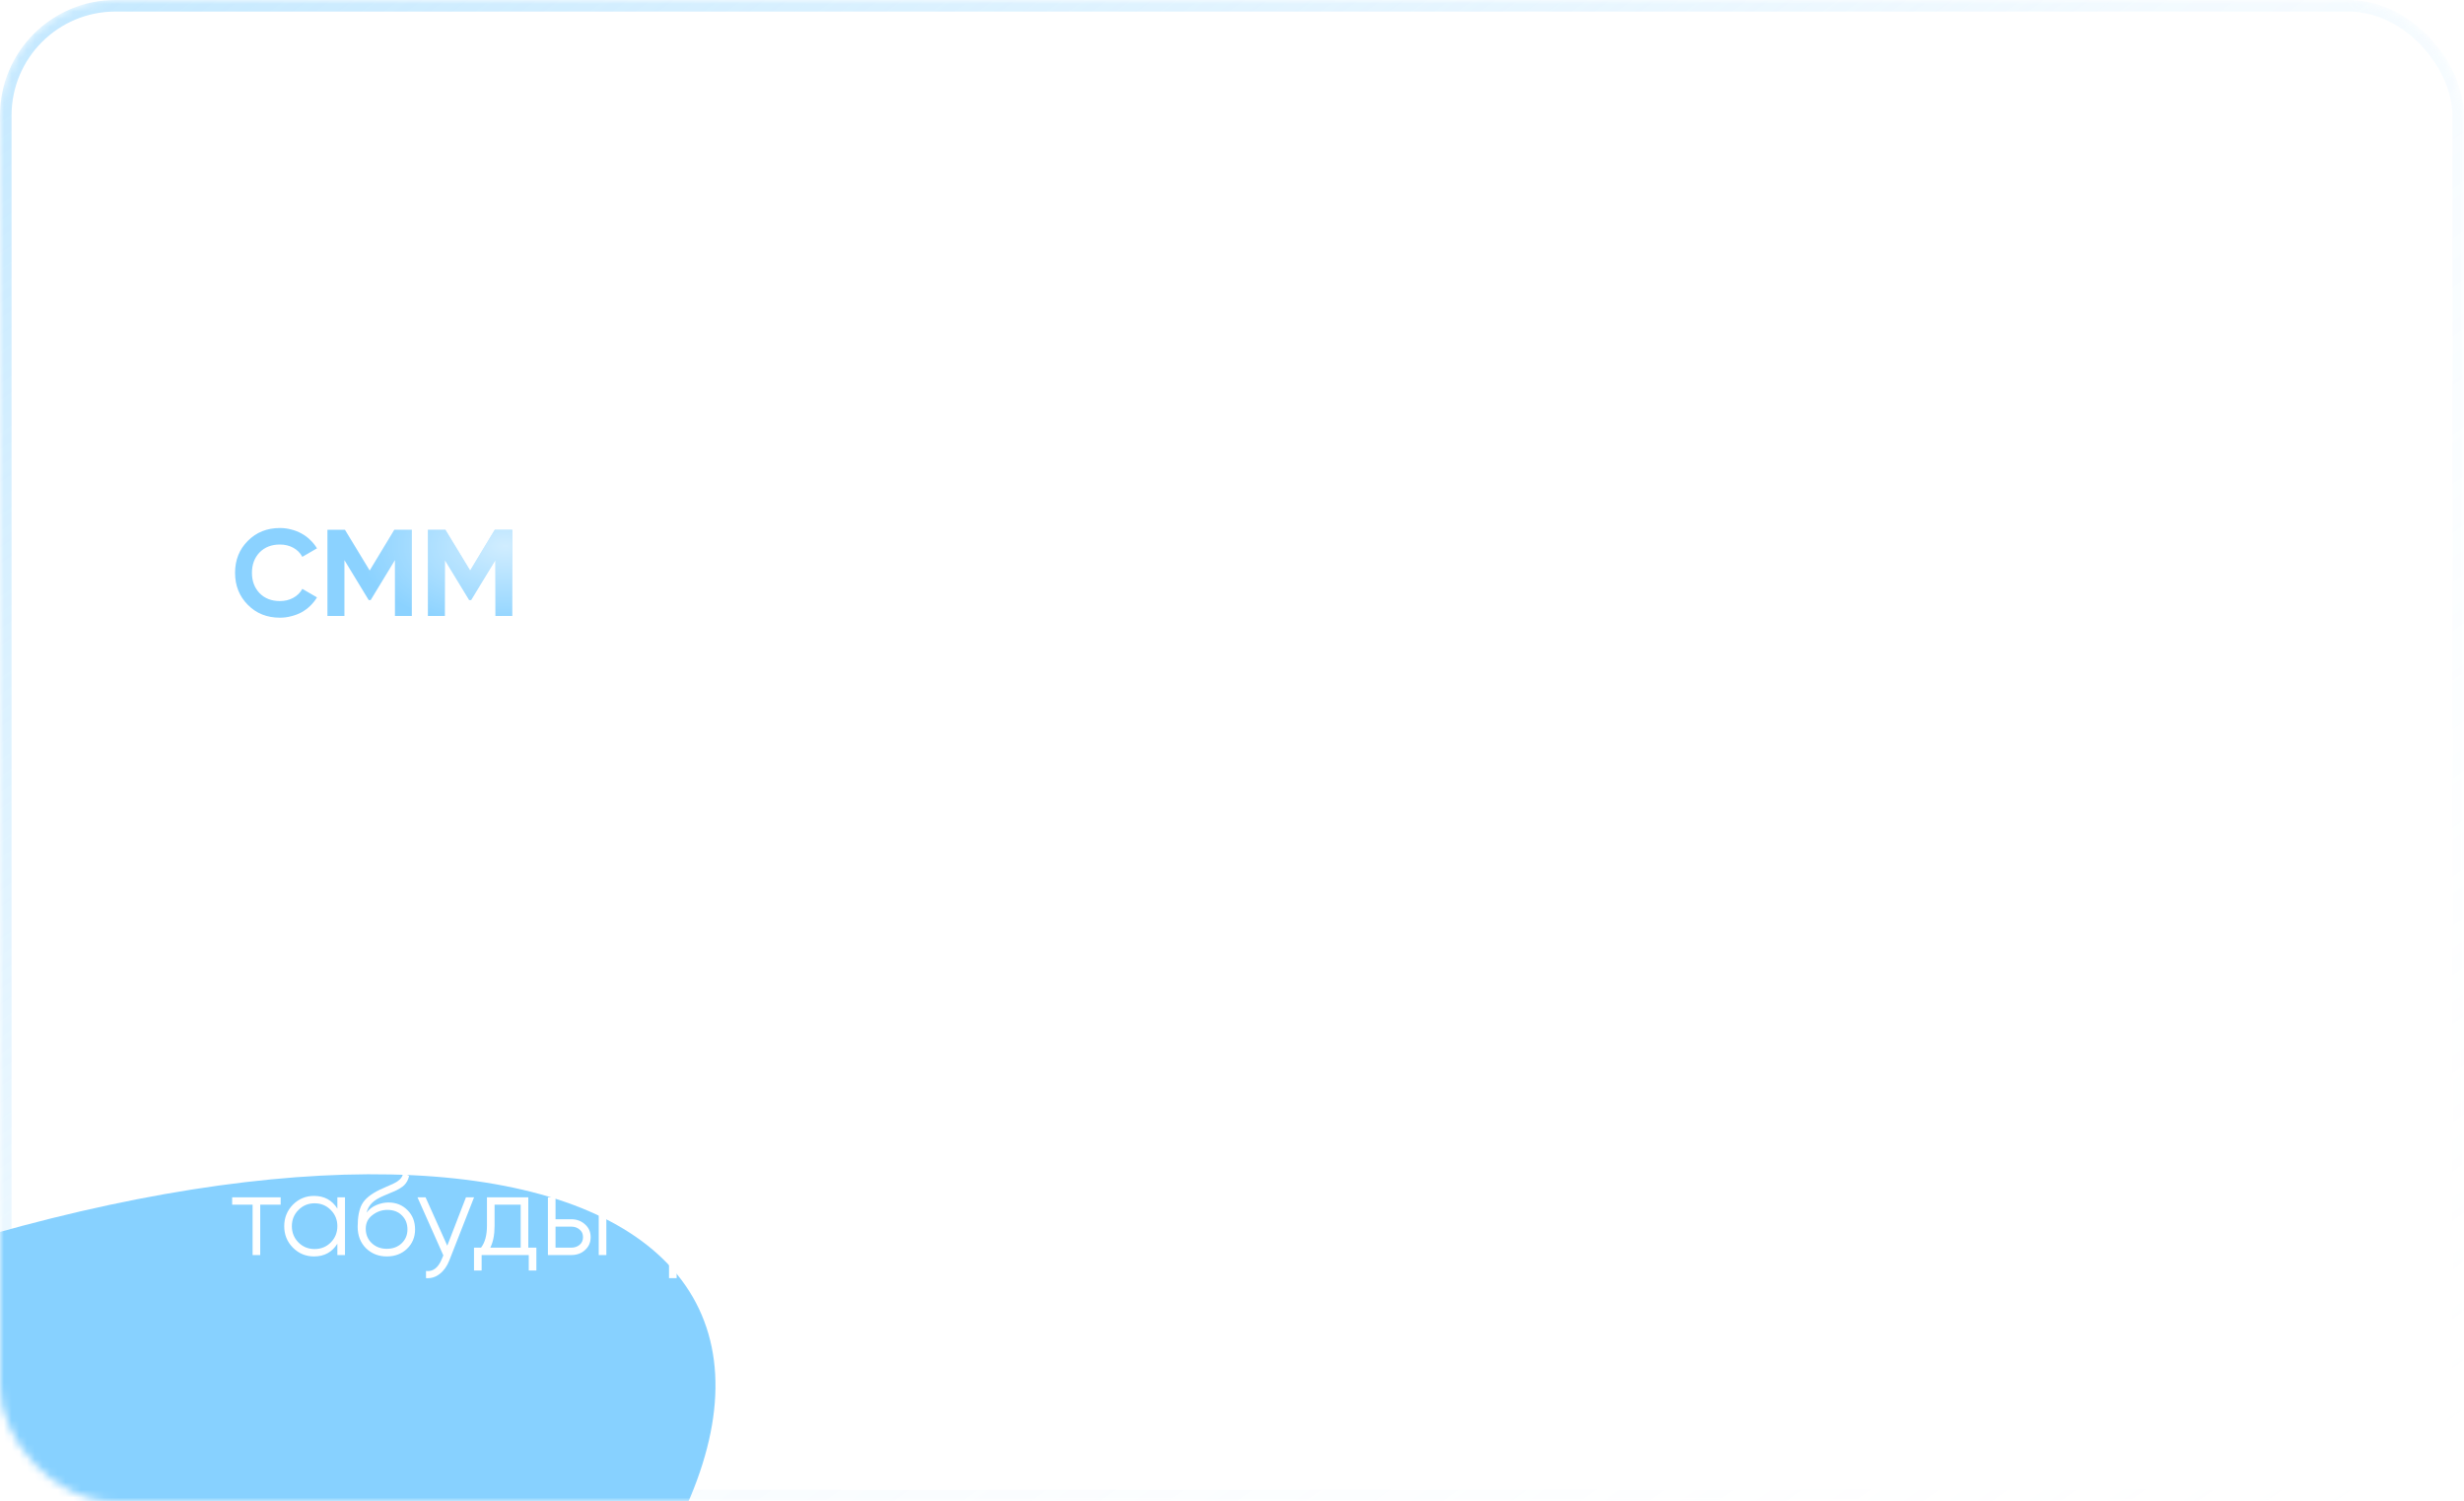 <?xml version="1.0" encoding="UTF-8"?> <svg xmlns="http://www.w3.org/2000/svg" width="320" height="195" viewBox="0 0 320 195" fill="none"> <mask id="mask0_981_59" style="mask-type:alpha" maskUnits="userSpaceOnUse" x="0" y="0" width="320" height="195"> <rect width="320" height="195" rx="15" fill="#D9D9D9"></rect> <rect x="0.75" y="0.75" width="318.5" height="193.5" rx="14.25" stroke="url(#paint0_linear_981_59)" stroke-opacity="0.5" stroke-width="1.5"></rect> </mask> <g mask="url(#mask0_981_59)"> <rect x="0.75" y="0.75" width="318.5" height="193.5" rx="14.25" stroke="url(#paint1_linear_981_59)" stroke-opacity="0.5" stroke-width="1.5"></rect> <g filter="url(#filter0_f_981_59)"> <ellipse cx="-23.969" cy="224.417" rx="127" ry="52" transform="rotate(-25.381 -23.969 224.417)" fill="#87D1FF"></ellipse> </g> </g> <path d="M36.352 80.224C34.667 80.224 33.275 79.664 32.176 78.544C31.077 77.435 30.528 76.053 30.528 74.4C30.528 72.736 31.077 71.355 32.176 70.256C33.275 69.136 34.667 68.576 36.352 68.576C36.864 68.576 37.355 68.64 37.824 68.768C38.304 68.885 38.752 69.061 39.168 69.296C39.584 69.52 39.957 69.797 40.288 70.128C40.629 70.448 40.923 70.811 41.168 71.216L39.264 72.32C38.987 71.808 38.592 71.413 38.08 71.136C37.568 70.859 36.992 70.72 36.352 70.72C35.264 70.72 34.384 71.061 33.712 71.744C33.051 72.437 32.72 73.323 32.72 74.4C32.72 75.467 33.051 76.347 33.712 77.04C34.384 77.723 35.264 78.064 36.352 78.064C36.992 78.064 37.568 77.925 38.08 77.648C38.603 77.36 38.997 76.971 39.264 76.48L41.168 77.584C40.923 77.989 40.629 78.357 40.288 78.688C39.957 79.008 39.584 79.285 39.168 79.52C38.752 79.744 38.304 79.915 37.824 80.032C37.355 80.16 36.864 80.224 36.352 80.224ZM53.484 68.8V80H51.292V72.736L48.14 77.936H47.884L44.732 72.752V80H42.524V68.8H44.796L48.012 74.096L51.212 68.8H53.484ZM66.531 68.8V80H64.339V72.736L61.187 77.936H60.931L57.779 72.752V80H55.571V68.8H57.843L61.059 74.096L64.259 68.8H66.531Z" fill="white"></path> <path d="M36.352 80.224C34.667 80.224 33.275 79.664 32.176 78.544C31.077 77.435 30.528 76.053 30.528 74.4C30.528 72.736 31.077 71.355 32.176 70.256C33.275 69.136 34.667 68.576 36.352 68.576C36.864 68.576 37.355 68.64 37.824 68.768C38.304 68.885 38.752 69.061 39.168 69.296C39.584 69.52 39.957 69.797 40.288 70.128C40.629 70.448 40.923 70.811 41.168 71.216L39.264 72.32C38.987 71.808 38.592 71.413 38.08 71.136C37.568 70.859 36.992 70.72 36.352 70.72C35.264 70.72 34.384 71.061 33.712 71.744C33.051 72.437 32.72 73.323 32.72 74.4C32.72 75.467 33.051 76.347 33.712 77.04C34.384 77.723 35.264 78.064 36.352 78.064C36.992 78.064 37.568 77.925 38.08 77.648C38.603 77.36 38.997 76.971 39.264 76.48L41.168 77.584C40.923 77.989 40.629 78.357 40.288 78.688C39.957 79.008 39.584 79.285 39.168 79.52C38.752 79.744 38.304 79.915 37.824 80.032C37.355 80.16 36.864 80.224 36.352 80.224ZM53.484 68.8V80H51.292V72.736L48.14 77.936H47.884L44.732 72.752V80H42.524V68.8H44.796L48.012 74.096L51.212 68.8H53.484ZM66.531 68.8V80H64.339V72.736L61.187 77.936H60.931L57.779 72.752V80H55.571V68.8H57.843L61.059 74.096L64.259 68.8H66.531Z" fill="#8BD2FF"></path> <path d="M36.352 80.224C34.667 80.224 33.275 79.664 32.176 78.544C31.077 77.435 30.528 76.053 30.528 74.4C30.528 72.736 31.077 71.355 32.176 70.256C33.275 69.136 34.667 68.576 36.352 68.576C36.864 68.576 37.355 68.64 37.824 68.768C38.304 68.885 38.752 69.061 39.168 69.296C39.584 69.52 39.957 69.797 40.288 70.128C40.629 70.448 40.923 70.811 41.168 71.216L39.264 72.32C38.987 71.808 38.592 71.413 38.08 71.136C37.568 70.859 36.992 70.72 36.352 70.72C35.264 70.72 34.384 71.061 33.712 71.744C33.051 72.437 32.72 73.323 32.72 74.4C32.72 75.467 33.051 76.347 33.712 77.04C34.384 77.723 35.264 78.064 36.352 78.064C36.992 78.064 37.568 77.925 38.08 77.648C38.603 77.36 38.997 76.971 39.264 76.48L41.168 77.584C40.923 77.989 40.629 78.357 40.288 78.688C39.957 79.008 39.584 79.285 39.168 79.52C38.752 79.744 38.304 79.915 37.824 80.032C37.355 80.16 36.864 80.224 36.352 80.224ZM53.484 68.8V80H51.292V72.736L48.14 77.936H47.884L44.732 72.752V80H42.524V68.8H44.796L48.012 74.096L51.212 68.8H53.484ZM66.531 68.8V80H64.339V72.736L61.187 77.936H60.931L57.779 72.752V80H55.571V68.8H57.843L61.059 74.096L64.259 68.8H66.531Z" fill="url(#paint2_radial_981_59)" fill-opacity="0.6"></path> <path d="M37.95 109V100.45L32.1 109H31.2V98.5H32.25V107.05L38.1 98.5H39V109H37.95ZM46.555 101.5H47.545V109H46.555V105.73H42.235V109H41.245V101.5H42.235V104.77H46.555V101.5ZM53.134 109.18C52.004 109.18 51.064 108.805 50.314 108.055C49.564 107.295 49.189 106.36 49.189 105.25C49.189 104.14 49.564 103.21 50.314 102.46C51.064 101.7 52.004 101.32 53.134 101.32C53.884 101.32 54.549 101.5 55.129 101.86C55.719 102.21 56.149 102.685 56.419 103.285L55.609 103.75C55.409 103.3 55.089 102.945 54.649 102.685C54.209 102.415 53.704 102.28 53.134 102.28C52.304 102.28 51.604 102.57 51.034 103.15C50.464 103.72 50.179 104.42 50.179 105.25C50.179 106.08 50.464 106.785 51.034 107.365C51.604 107.935 52.304 108.22 53.134 108.22C53.704 108.22 54.204 108.09 54.634 107.83C55.074 107.56 55.419 107.2 55.669 106.75L56.494 107.23C56.184 107.83 55.729 108.305 55.129 108.655C54.529 109.005 53.864 109.18 53.134 109.18ZM63.169 101.5V102.46H60.514V109H59.524V102.46H56.869V101.5H63.169ZM70.532 101.5H71.522V109H70.532V107.53C69.842 108.63 68.832 109.18 67.502 109.18C66.432 109.18 65.517 108.8 64.757 108.04C64.007 107.28 63.632 106.35 63.632 105.25C63.632 104.16 64.007 103.23 64.757 102.46C65.517 101.7 66.432 101.32 67.502 101.32C68.832 101.32 69.842 101.87 70.532 102.97V101.5ZM65.477 107.365C66.047 107.935 66.747 108.22 67.577 108.22C68.407 108.22 69.107 107.935 69.677 107.365C70.247 106.785 70.532 106.08 70.532 105.25C70.532 104.42 70.247 103.72 69.677 103.15C69.107 102.57 68.407 102.28 67.577 102.28C66.747 102.28 66.047 102.57 65.477 103.15C64.907 103.72 64.622 104.42 64.622 105.25C64.622 106.08 64.907 106.785 65.477 107.365ZM78.418 101.5V102.46H74.608V109H73.618V101.5H78.418ZM83.644 101.32C84.714 101.32 85.624 101.7 86.374 102.46C87.134 103.22 87.514 104.15 87.514 105.25C87.514 106.35 87.134 107.28 86.374 108.04C85.624 108.8 84.714 109.18 83.644 109.18C82.314 109.18 81.304 108.63 80.614 107.53V112H79.624V101.5H80.614V102.97C81.304 101.87 82.314 101.32 83.644 101.32ZM81.469 107.365C82.039 107.935 82.739 108.22 83.569 108.22C84.399 108.22 85.099 107.935 85.669 107.365C86.239 106.785 86.524 106.08 86.524 105.25C86.524 104.42 86.239 103.72 85.669 103.15C85.099 102.57 84.399 102.28 83.569 102.28C82.739 102.28 82.039 102.57 81.469 103.15C80.899 103.72 80.614 104.42 80.614 105.25C80.614 106.08 80.899 106.785 81.469 107.365ZM95.61 101.5H96.6V109H95.61V107.53C94.92 108.63 93.91 109.18 92.58 109.18C91.51 109.18 90.595 108.8 89.835 108.04C89.085 107.28 88.71 106.35 88.71 105.25C88.71 104.16 89.085 103.23 89.835 102.46C90.595 101.7 91.51 101.32 92.58 101.32C93.91 101.32 94.92 101.87 95.61 102.97V101.5ZM90.555 107.365C91.125 107.935 91.825 108.22 92.655 108.22C93.485 108.22 94.185 107.935 94.755 107.365C95.325 106.785 95.61 106.08 95.61 105.25C95.61 104.42 95.325 103.72 94.755 103.15C94.185 102.57 93.485 102.28 92.655 102.28C91.825 102.28 91.125 102.57 90.555 103.15C89.985 103.72 89.7 104.42 89.7 105.25C89.7 106.08 89.985 106.785 90.555 107.365ZM106.046 101.5V109H105.056V103.015L102.431 107.275H102.311L99.686 103.015V109H98.697V101.5H99.837L102.371 105.61L104.906 101.5H106.046ZM118.345 101.5H119.335V109H118.345V107.53C117.655 108.63 116.645 109.18 115.315 109.18C114.245 109.18 113.33 108.8 112.57 108.04C111.82 107.28 111.445 106.35 111.445 105.25C111.445 104.16 111.82 103.23 112.57 102.46C113.33 101.7 114.245 101.32 115.315 101.32C116.645 101.32 117.655 101.87 118.345 102.97V101.5ZM113.29 107.365C113.86 107.935 114.56 108.22 115.39 108.22C116.22 108.22 116.92 107.935 117.49 107.365C118.06 106.785 118.345 106.08 118.345 105.25C118.345 104.42 118.06 103.72 117.49 103.15C116.92 102.57 116.22 102.28 115.39 102.28C114.56 102.28 113.86 102.57 113.29 103.15C112.72 103.72 112.435 104.42 112.435 105.25C112.435 106.08 112.72 106.785 113.29 107.365ZM125.451 101.32C126.521 101.32 127.431 101.7 128.181 102.46C128.941 103.22 129.321 104.15 129.321 105.25C129.321 106.35 128.941 107.28 128.181 108.04C127.431 108.8 126.521 109.18 125.451 109.18C124.121 109.18 123.111 108.63 122.421 107.53V112H121.431V101.5H122.421V102.97C123.111 101.87 124.121 101.32 125.451 101.32ZM123.276 107.365C123.846 107.935 124.546 108.22 125.376 108.22C126.206 108.22 126.906 107.935 127.476 107.365C128.046 106.785 128.331 106.08 128.331 105.25C128.331 104.42 128.046 103.72 127.476 103.15C126.906 102.57 126.206 102.28 125.376 102.28C124.546 102.28 123.846 102.57 123.276 103.15C122.706 103.72 122.421 104.42 122.421 105.25C122.421 106.08 122.706 106.785 123.276 107.365ZM136.037 108.04H137.342V111.01H136.352V109H135.707L131.957 105.385V109H130.967V101.5H131.957V104.815L135.527 101.5H136.877L133.007 105.1L136.037 108.04ZM141.893 104.35C142.583 104.35 143.173 104.57 143.663 105.01C144.153 105.44 144.398 105.995 144.398 106.675C144.398 107.365 144.153 107.925 143.663 108.355C143.193 108.785 142.603 109 141.893 109H138.848V101.5H139.838V104.35H141.893ZM145.448 101.5H146.438V109H145.448V101.5ZM141.893 108.04C142.313 108.04 142.668 107.92 142.958 107.68C143.258 107.43 143.408 107.095 143.408 106.675C143.408 106.255 143.258 105.925 142.958 105.685C142.668 105.435 142.313 105.31 141.893 105.31H139.838V108.04H141.893ZM154.695 101.5V109H153.705V102.46H150.315V105.805C150.315 107.065 150.075 107.925 149.595 108.385C149.125 108.855 148.475 109.06 147.645 109V108.07C148.215 108.13 148.635 107.995 148.905 107.665C149.185 107.335 149.325 106.715 149.325 105.805V101.5H154.695ZM159.837 104.35C160.527 104.35 161.117 104.57 161.607 105.01C162.097 105.44 162.342 105.995 162.342 106.675C162.342 107.365 162.097 107.925 161.607 108.355C161.137 108.785 160.547 109 159.837 109H156.792V101.5H157.782V104.35H159.837ZM163.392 101.5H164.382V109H163.392V101.5ZM159.837 108.04C160.257 108.04 160.612 107.92 160.902 107.68C161.202 107.43 161.352 107.095 161.352 106.675C161.352 106.255 161.202 105.925 160.902 105.685C160.612 105.435 160.257 105.31 159.837 105.31H157.782V108.04H159.837ZM168.139 107.725L167.239 111.1H166.339L166.939 107.725H168.139ZM177.173 109.18C176.103 109.18 175.203 108.825 174.473 108.115C173.753 107.395 173.393 106.465 173.393 105.325C173.393 104.045 173.583 103.065 173.963 102.385C174.343 101.695 175.113 101.07 176.273 100.51C176.383 100.46 176.508 100.405 176.648 100.345C176.798 100.275 176.963 100.2 177.143 100.12C177.493 99.98 177.768 99.86 177.968 99.76C178.118 99.69 178.268 99.61 178.418 99.52C178.578 99.42 178.723 99.31 178.853 99.19C178.983 99.07 179.088 98.935 179.168 98.785C179.248 98.625 179.288 98.455 179.288 98.275L180.068 98.725C180.018 98.975 179.938 99.2 179.828 99.4C179.708 99.61 179.583 99.78 179.453 99.91C179.333 100.04 179.138 100.185 178.868 100.345C178.738 100.425 178.623 100.49 178.523 100.54C178.423 100.59 178.333 100.635 178.253 100.675L177.503 100.99L176.798 101.29C176.448 101.44 176.148 101.59 175.898 101.74C175.648 101.89 175.433 102.055 175.253 102.235C175.083 102.405 174.938 102.595 174.818 102.805C174.708 103.005 174.618 103.235 174.548 103.495C174.888 103.045 175.318 102.715 175.838 102.505C176.358 102.285 176.873 102.175 177.383 102.175C178.383 102.175 179.208 102.505 179.858 103.165C180.518 103.815 180.848 104.65 180.848 105.67C180.848 106.68 180.498 107.52 179.798 108.19C179.108 108.85 178.233 109.18 177.173 109.18ZM177.173 108.19C177.953 108.19 178.593 107.955 179.093 107.485C179.603 107.005 179.858 106.4 179.858 105.67C179.858 104.93 179.618 104.325 179.138 103.855C178.668 103.375 178.038 103.135 177.248 103.135C176.538 103.135 175.893 103.36 175.313 103.81C174.733 104.24 174.443 104.83 174.443 105.58C174.443 106.34 174.703 106.965 175.223 107.455C175.743 107.945 176.393 108.19 177.173 108.19ZM183.359 99.7C183.219 99.84 183.049 99.91 182.849 99.91C182.649 99.91 182.479 99.84 182.339 99.7C182.199 99.56 182.129 99.39 182.129 99.19C182.129 98.99 182.199 98.82 182.339 98.68C182.479 98.54 182.649 98.47 182.849 98.47C183.049 98.47 183.219 98.54 183.359 98.68C183.499 98.82 183.569 98.99 183.569 99.19C183.569 99.39 183.499 99.56 183.359 99.7ZM182.354 109V101.5H183.344V109H182.354ZM189.315 105.145C190.185 105.475 190.62 106.075 190.62 106.945C190.62 107.575 190.375 108.105 189.885 108.535C189.415 108.965 188.725 109.18 187.815 109.18C186.295 109.18 185.305 108.58 184.845 107.38L185.685 106.885C186.005 107.775 186.715 108.22 187.815 108.22C188.395 108.22 188.84 108.095 189.15 107.845C189.47 107.595 189.63 107.275 189.63 106.885C189.63 106.535 189.5 106.25 189.24 106.03C188.99 105.81 188.64 105.7 188.19 105.7H187.095V104.74H187.89C188.32 104.74 188.655 104.635 188.895 104.425C189.145 104.205 189.27 103.905 189.27 103.525C189.27 103.165 189.125 102.87 188.835 102.64C188.545 102.4 188.155 102.28 187.665 102.28C186.725 102.28 186.1 102.655 185.79 103.405L184.965 102.925C185.465 101.855 186.365 101.32 187.665 101.32C188.455 101.32 189.085 101.53 189.555 101.95C190.025 102.36 190.26 102.865 190.26 103.465C190.26 104.245 189.945 104.805 189.315 105.145ZM194.974 101.5H196.024L198.649 107.965L201.274 101.5H202.324L199.249 109H200.374V109.81H199.144V112H198.154V109.81H196.924V109H198.049L194.974 101.5ZM206.723 109.18C205.593 109.18 204.653 108.805 203.903 108.055C203.153 107.295 202.778 106.36 202.778 105.25C202.778 104.14 203.153 103.21 203.903 102.46C204.653 101.7 205.593 101.32 206.723 101.32C207.473 101.32 208.138 101.5 208.718 101.86C209.308 102.21 209.738 102.685 210.008 103.285L209.198 103.75C208.998 103.3 208.678 102.945 208.238 102.685C207.798 102.415 207.293 102.28 206.723 102.28C205.893 102.28 205.193 102.57 204.623 103.15C204.053 103.72 203.768 104.42 203.768 105.25C203.768 106.08 204.053 106.785 204.623 107.365C205.193 107.935 205.893 108.22 206.723 108.22C207.293 108.22 207.793 108.09 208.223 107.83C208.663 107.56 209.008 107.2 209.258 106.75L210.083 107.23C209.773 107.83 209.318 108.305 208.718 108.655C208.118 109.005 207.453 109.18 206.723 109.18ZM214.549 104.35C215.239 104.35 215.829 104.57 216.319 105.01C216.809 105.44 217.054 105.995 217.054 106.675C217.054 107.365 216.809 107.925 216.319 108.355C215.849 108.785 215.259 109 214.549 109H211.504V101.5H212.494V104.35H214.549ZM218.104 101.5H219.094V109H218.104V101.5ZM214.549 108.04C214.969 108.04 215.324 107.92 215.614 107.68C215.914 107.43 216.064 107.095 216.064 106.675C216.064 106.255 215.914 105.925 215.614 105.685C215.324 105.435 214.969 105.31 214.549 105.31H212.494V108.04H214.549ZM226.511 101.5H227.501V109H226.511V105.73H222.191V109H221.201V101.5H222.191V104.77H226.511V101.5ZM229.01 104.695H229.595V101.5H234.395V102.46H230.585V104.695H232.715V105.505H230.585V109H229.595V105.505H229.01V104.695ZM241.758 101.5H242.748V109H241.758V107.53C241.068 108.63 240.058 109.18 238.728 109.18C237.658 109.18 236.743 108.8 235.983 108.04C235.233 107.28 234.858 106.35 234.858 105.25C234.858 104.16 235.233 103.23 235.983 102.46C236.743 101.7 237.658 101.32 238.728 101.32C240.058 101.32 241.068 101.87 241.758 102.97V101.5ZM236.703 107.365C237.273 107.935 237.973 108.22 238.803 108.22C239.633 108.22 240.333 107.935 240.903 107.365C241.473 106.785 241.758 106.08 241.758 105.25C241.758 104.42 241.473 103.72 240.903 103.15C240.333 102.57 239.633 102.28 238.803 102.28C237.973 102.28 237.273 102.57 236.703 103.15C236.133 103.72 235.848 104.42 235.848 105.25C235.848 106.08 236.133 106.785 236.703 107.365ZM250.154 101.5H251.144V109H250.154V105.73H245.834V109H244.844V101.5H245.834V104.77H250.154V101.5ZM36.36 119.5H37.35V127H36.36V123.73H32.04V127H31.05V119.5H32.04V122.77H36.36V119.5ZM45.894 119.5H46.884V127H45.894V125.53C45.204 126.63 44.194 127.18 42.864 127.18C41.794 127.18 40.879 126.8 40.119 126.04C39.369 125.28 38.994 124.35 38.994 123.25C38.994 122.16 39.369 121.23 40.119 120.46C40.879 119.7 41.794 119.32 42.864 119.32C44.194 119.32 45.204 119.87 45.894 120.97V119.5ZM40.839 125.365C41.409 125.935 42.109 126.22 42.939 126.22C43.769 126.22 44.469 125.935 45.039 125.365C45.609 124.785 45.894 124.08 45.894 123.25C45.894 122.42 45.609 121.72 45.039 121.15C44.469 120.57 43.769 120.28 42.939 120.28C42.109 120.28 41.409 120.57 40.839 121.15C40.269 121.72 39.984 122.42 39.984 123.25C39.984 124.08 40.269 124.785 40.839 125.365ZM54.05 126.04H55.355V129.01H54.365V127H53.72L49.97 123.385V127H48.98V119.5H49.97V122.815L53.54 119.5H54.89L51.02 123.1L54.05 126.04ZM61.968 119.5V120.46H59.313V127H58.323V120.46H55.668V119.5H61.968ZM66.219 122.35C66.909 122.35 67.499 122.57 67.989 123.01C68.479 123.44 68.724 123.995 68.724 124.675C68.724 125.365 68.479 125.925 67.989 126.355C67.519 126.785 66.929 127 66.219 127H63.174V119.5H64.164V122.35H66.219ZM69.774 119.5H70.764V127H69.774V119.5ZM66.219 126.04C66.639 126.04 66.994 125.92 67.284 125.68C67.584 125.43 67.734 125.095 67.734 124.675C67.734 124.255 67.584 123.925 67.284 123.685C66.994 123.435 66.639 123.31 66.219 123.31H64.164V126.04H66.219ZM82.021 119.5V120.46H79.366V127H78.376V120.46H75.721V119.5H82.021ZM89.385 119.5H90.375V127H89.385V125.53C88.695 126.63 87.685 127.18 86.355 127.18C85.285 127.18 84.37 126.8 83.61 126.04C82.86 125.28 82.485 124.35 82.485 123.25C82.485 122.16 82.86 121.23 83.61 120.46C84.37 119.7 85.285 119.32 86.355 119.32C87.685 119.32 88.695 119.87 89.385 120.97V119.5ZM84.33 125.365C84.9 125.935 85.6 126.22 86.43 126.22C87.26 126.22 87.96 125.935 88.53 125.365C89.1 124.785 89.385 124.08 89.385 123.25C89.385 122.42 89.1 121.72 88.53 121.15C87.96 120.57 87.26 120.28 86.43 120.28C85.6 120.28 84.9 120.57 84.33 121.15C83.76 121.72 83.475 122.42 83.475 123.25C83.475 124.08 83.76 124.785 84.33 125.365ZM98.771 119.5V127H97.781V120.46H93.461V127H92.471V119.5H98.771ZM104.359 127.18C103.229 127.18 102.289 126.805 101.539 126.055C100.789 125.295 100.414 124.36 100.414 123.25C100.414 122.14 100.789 121.21 101.539 120.46C102.289 119.7 103.229 119.32 104.359 119.32C105.109 119.32 105.774 119.5 106.354 119.86C106.944 120.21 107.374 120.685 107.644 121.285L106.834 121.75C106.634 121.3 106.314 120.945 105.874 120.685C105.434 120.415 104.929 120.28 104.359 120.28C103.529 120.28 102.829 120.57 102.259 121.15C101.689 121.72 101.404 122.42 101.404 123.25C101.404 124.08 101.689 124.785 102.259 125.365C102.829 125.935 103.529 126.22 104.359 126.22C104.929 126.22 105.429 126.09 105.859 125.83C106.299 125.56 106.644 125.2 106.894 124.75L107.719 125.23C107.409 125.83 106.954 126.305 106.354 126.655C105.754 127.005 105.089 127.18 104.359 127.18ZM112.186 122.35C112.876 122.35 113.466 122.57 113.956 123.01C114.446 123.44 114.691 123.995 114.691 124.675C114.691 125.365 114.446 125.925 113.956 126.355C113.486 126.785 112.896 127 112.186 127H109.141V119.5H110.131V122.35H112.186ZM115.741 119.5H116.731V127H115.741V119.5ZM112.186 126.04C112.606 126.04 112.961 125.92 113.251 125.68C113.551 125.43 113.701 125.095 113.701 124.675C113.701 124.255 113.551 123.925 113.251 123.685C112.961 123.435 112.606 123.31 112.186 123.31H110.131V126.04H112.186ZM122.858 119.32C123.928 119.32 124.838 119.7 125.588 120.46C126.348 121.22 126.728 122.15 126.728 123.25C126.728 124.35 126.348 125.28 125.588 126.04C124.838 126.8 123.928 127.18 122.858 127.18C121.528 127.18 120.518 126.63 119.828 125.53V130H118.838V119.5H119.828V120.97C120.518 119.87 121.528 119.32 122.858 119.32ZM120.683 125.365C121.253 125.935 121.953 126.22 122.783 126.22C123.613 126.22 124.313 125.935 124.883 125.365C125.453 124.785 125.738 124.08 125.738 123.25C125.738 122.42 125.453 121.72 124.883 121.15C124.313 120.57 123.613 120.28 122.783 120.28C121.953 120.28 121.253 120.57 120.683 121.15C120.113 121.72 119.828 122.42 119.828 123.25C119.828 124.08 120.113 124.785 120.683 125.365ZM135.724 119.5V127H134.734V121.015L132.109 125.275H131.989L129.364 121.015V127H128.374V119.5H129.514L132.049 123.61L134.584 119.5H135.724ZM144.272 119.5H145.262V127H144.272V125.53C143.582 126.63 142.572 127.18 141.242 127.18C140.172 127.18 139.257 126.8 138.497 126.04C137.747 125.28 137.372 124.35 137.372 123.25C137.372 122.16 137.747 121.23 138.497 120.46C139.257 119.7 140.172 119.32 141.242 119.32C142.572 119.32 143.582 119.87 144.272 120.97V119.5ZM139.217 125.365C139.787 125.935 140.487 126.22 141.317 126.22C142.147 126.22 142.847 125.935 143.417 125.365C143.987 124.785 144.272 124.08 144.272 123.25C144.272 122.42 143.987 121.72 143.417 121.15C142.847 120.57 142.147 120.28 141.317 120.28C140.487 120.28 139.787 120.57 139.217 121.15C138.647 121.72 138.362 122.42 138.362 123.25C138.362 124.08 138.647 124.785 139.217 125.365ZM153.509 119.5V127H152.519V120.46H149.129V123.805C149.129 125.065 148.889 125.925 148.409 126.385C147.939 126.855 147.289 127.06 146.459 127V126.07C147.029 126.13 147.449 125.995 147.719 125.665C147.999 125.335 148.139 124.715 148.139 123.805V119.5H153.509ZM162.056 119.5H163.046V127H162.056V125.53C161.366 126.63 160.356 127.18 159.026 127.18C157.956 127.18 157.041 126.8 156.281 126.04C155.531 125.28 155.156 124.35 155.156 123.25C155.156 122.16 155.531 121.23 156.281 120.46C157.041 119.7 157.956 119.32 159.026 119.32C160.356 119.32 161.366 119.87 162.056 120.97V119.5ZM157.001 125.365C157.571 125.935 158.271 126.22 159.101 126.22C159.931 126.22 160.631 125.935 161.201 125.365C161.771 124.785 162.056 124.08 162.056 123.25C162.056 122.42 161.771 121.72 161.201 121.15C160.631 120.57 159.931 120.28 159.101 120.28C158.271 120.28 157.571 120.57 157.001 121.15C156.431 121.72 156.146 122.42 156.146 123.25C156.146 124.08 156.431 124.785 157.001 125.365ZM169.162 119.32C170.232 119.32 171.142 119.7 171.892 120.46C172.652 121.22 173.032 122.15 173.032 123.25C173.032 124.35 172.652 125.28 171.892 126.04C171.142 126.8 170.232 127.18 169.162 127.18C167.832 127.18 166.822 126.63 166.132 125.53V130H165.142V119.5H166.132V120.97C166.822 119.87 167.832 119.32 169.162 119.32ZM166.987 125.365C167.557 125.935 168.257 126.22 169.087 126.22C169.917 126.22 170.617 125.935 171.187 125.365C171.757 124.785 172.042 124.08 172.042 123.25C172.042 122.42 171.757 121.72 171.187 121.15C170.617 120.57 169.917 120.28 169.087 120.28C168.257 120.28 167.557 120.57 166.987 121.15C166.417 121.72 166.132 122.42 166.132 123.25C166.132 124.08 166.417 124.785 166.987 125.365ZM185.778 119.5V127H184.788V121.015L182.163 125.275H182.043L179.418 121.015V127H178.428V119.5H179.568L182.103 123.61L184.638 119.5H185.778ZM191.341 119.32C192.461 119.32 193.356 119.715 194.026 120.505C194.716 121.285 195.061 122.21 195.061 123.28C195.061 123.33 195.056 123.395 195.046 123.475C195.046 123.555 195.041 123.645 195.031 123.745H188.446C188.546 124.505 188.866 125.11 189.406 125.56C189.946 126 190.621 126.22 191.431 126.22C192.001 126.22 192.491 126.105 192.901 125.875C193.321 125.635 193.636 125.325 193.846 124.945L194.716 125.455C194.386 125.995 193.936 126.42 193.366 126.73C192.796 127.03 192.146 127.18 191.416 127.18C190.236 127.18 189.276 126.81 188.536 126.07C187.796 125.33 187.426 124.39 187.426 123.25C187.426 122.12 187.791 121.185 188.521 120.445C189.251 119.695 190.191 119.32 191.341 119.32ZM191.341 120.28C190.951 120.28 190.591 120.34 190.261 120.46C189.931 120.58 189.636 120.75 189.376 120.97C189.126 121.19 188.921 121.455 188.761 121.765C188.601 122.075 188.496 122.415 188.446 122.785H194.041C193.931 121.985 193.626 121.37 193.126 120.94C192.606 120.5 192.011 120.28 191.341 120.28ZM201.946 119.5H202.936V127H201.946V123.73H197.626V127H196.636V119.5H197.626V122.77H201.946V119.5ZM34.38 145.18C33.31 145.18 32.41 144.825 31.68 144.115C30.96 143.395 30.6 142.465 30.6 141.325C30.6 140.045 30.79 139.065 31.17 138.385C31.55 137.695 32.32 137.07 33.48 136.51C33.59 136.46 33.715 136.405 33.855 136.345C34.005 136.275 34.17 136.2 34.35 136.12C34.7 135.98 34.975 135.86 35.175 135.76C35.325 135.69 35.475 135.61 35.625 135.52C35.785 135.42 35.93 135.31 36.06 135.19C36.19 135.07 36.295 134.935 36.375 134.785C36.455 134.625 36.495 134.455 36.495 134.275L37.275 134.725C37.225 134.975 37.145 135.2 37.035 135.4C36.915 135.61 36.79 135.78 36.66 135.91C36.54 136.04 36.345 136.185 36.075 136.345C35.945 136.425 35.83 136.49 35.73 136.54C35.63 136.59 35.54 136.635 35.46 136.675L34.71 136.99L34.005 137.29C33.655 137.44 33.355 137.59 33.105 137.74C32.855 137.89 32.64 138.055 32.46 138.235C32.29 138.405 32.145 138.595 32.025 138.805C31.915 139.005 31.825 139.235 31.755 139.495C32.095 139.045 32.525 138.715 33.045 138.505C33.565 138.285 34.08 138.175 34.59 138.175C35.59 138.175 36.415 138.505 37.065 139.165C37.725 139.815 38.055 140.65 38.055 141.67C38.055 142.68 37.705 143.52 37.005 144.19C36.315 144.85 35.44 145.18 34.38 145.18ZM34.38 144.19C35.16 144.19 35.8 143.955 36.3 143.485C36.81 143.005 37.065 142.4 37.065 141.67C37.065 140.93 36.825 140.325 36.345 139.855C35.875 139.375 35.245 139.135 34.455 139.135C33.745 139.135 33.1 139.36 32.52 139.81C31.94 140.24 31.65 140.83 31.65 141.58C31.65 142.34 31.91 142.965 32.43 143.455C32.95 143.945 33.6 144.19 34.38 144.19ZM40.566 135.7C40.426 135.84 40.256 135.91 40.056 135.91C39.856 135.91 39.686 135.84 39.546 135.7C39.406 135.56 39.336 135.39 39.336 135.19C39.336 134.99 39.406 134.82 39.546 134.68C39.686 134.54 39.856 134.47 40.056 134.47C40.256 134.47 40.426 134.54 40.566 134.68C40.706 134.82 40.776 134.99 40.776 135.19C40.776 135.39 40.706 135.56 40.566 135.7ZM39.561 145V137.5H40.551V145H39.561ZM48.802 137.5V145H47.812V138.46H44.422V141.805C44.422 143.065 44.182 143.925 43.702 144.385C43.232 144.855 42.582 145.06 41.752 145V144.07C42.322 144.13 42.742 143.995 43.012 143.665C43.292 143.335 43.432 142.715 43.432 141.805V137.5H48.802ZM51.904 135.7C51.764 135.84 51.594 135.91 51.394 135.91C51.194 135.91 51.024 135.84 50.884 135.7C50.744 135.56 50.674 135.39 50.674 135.19C50.674 134.99 50.744 134.82 50.884 134.68C51.024 134.54 51.194 134.47 51.394 134.47C51.594 134.47 51.764 134.54 51.904 134.68C52.044 134.82 52.114 134.99 52.114 135.19C52.114 135.39 52.044 135.56 51.904 135.7ZM50.899 145V137.5H51.889V145H50.899ZM61.34 137.5V145H60.349V139.015L57.724 143.275H57.605L54.98 139.015V145H53.989V137.5H55.13L57.664 141.61L60.2 137.5H61.34ZM69.738 144.04H70.788V147.01H69.798V145H63.678V147.01H62.688V144.04H63.603C64.113 143.37 64.368 142.425 64.368 141.205V137.5H69.738V144.04ZM68.748 144.04V138.46H65.358V141.205C65.358 142.365 65.173 143.31 64.803 144.04H68.748ZM75.457 137.32C76.577 137.32 77.472 137.715 78.142 138.505C78.832 139.285 79.177 140.21 79.177 141.28C79.177 141.33 79.172 141.395 79.162 141.475C79.162 141.555 79.157 141.645 79.147 141.745H72.562C72.662 142.505 72.982 143.11 73.522 143.56C74.062 144 74.737 144.22 75.547 144.22C76.117 144.22 76.607 144.105 77.017 143.875C77.437 143.635 77.752 143.325 77.962 142.945L78.832 143.455C78.502 143.995 78.052 144.42 77.482 144.73C76.912 145.03 76.262 145.18 75.532 145.18C74.352 145.18 73.392 144.81 72.652 144.07C71.912 143.33 71.542 142.39 71.542 141.25C71.542 140.12 71.907 139.185 72.637 138.445C73.367 137.695 74.307 137.32 75.457 137.32ZM75.457 138.28C75.067 138.28 74.707 138.34 74.377 138.46C74.047 138.58 73.752 138.75 73.492 138.97C73.242 139.19 73.037 139.455 72.877 139.765C72.717 140.075 72.612 140.415 72.562 140.785H78.157C78.047 139.985 77.742 139.37 77.242 138.94C76.722 138.5 76.127 138.28 75.457 138.28ZM84.772 137.32C85.842 137.32 86.752 137.7 87.502 138.46C88.262 139.22 88.642 140.15 88.642 141.25C88.642 142.35 88.262 143.28 87.502 144.04C86.752 144.8 85.842 145.18 84.772 145.18C83.442 145.18 82.432 144.63 81.742 143.53V148H80.752V137.5H81.742V138.97C82.432 137.87 83.442 137.32 84.772 137.32ZM82.597 143.365C83.167 143.935 83.867 144.22 84.697 144.22C85.527 144.22 86.227 143.935 86.797 143.365C87.367 142.785 87.652 142.08 87.652 141.25C87.652 140.42 87.367 139.72 86.797 139.15C86.227 138.57 85.527 138.28 84.697 138.28C83.867 138.28 83.167 138.57 82.597 139.15C82.027 139.72 81.742 140.42 81.742 141.25C81.742 142.08 82.027 142.785 82.597 143.365ZM96.295 144.04H97.345V147.01H96.355V145H90.235V147.01H89.245V144.04H90.16C90.67 143.37 90.925 142.425 90.925 141.205V137.5H96.295V144.04ZM95.305 144.04V138.46H91.915V141.205C91.915 142.365 91.73 143.31 91.36 144.04H95.305ZM99.848 135.7C99.708 135.84 99.538 135.91 99.338 135.91C99.138 135.91 98.968 135.84 98.828 135.7C98.688 135.56 98.618 135.39 98.618 135.19C98.618 134.99 98.688 134.82 98.828 134.68C98.968 134.54 99.138 134.47 99.338 134.47C99.538 134.47 99.708 134.54 99.848 134.68C99.988 134.82 100.058 134.99 100.058 135.19C100.058 135.39 99.988 135.56 99.848 135.7ZM98.843 145V137.5H99.833V145H98.843ZM110.754 144.04H112.059V147.01H111.069V145H110.424L106.674 141.385V145H105.684V137.5H106.674V140.815L110.244 137.5H111.594L107.724 141.1L110.754 144.04ZM119.557 144.055C118.787 144.805 117.857 145.18 116.767 145.18C115.657 145.18 114.722 144.805 113.962 144.055C113.202 143.295 112.822 142.36 112.822 141.25C112.822 140.14 113.202 139.21 113.962 138.46C114.722 137.7 115.657 137.32 116.767 137.32C117.867 137.32 118.797 137.7 119.557 138.46C120.327 139.21 120.712 140.14 120.712 141.25C120.712 142.35 120.327 143.285 119.557 144.055ZM114.667 143.365C115.237 143.935 115.937 144.22 116.767 144.22C117.597 144.22 118.297 143.935 118.867 143.365C119.437 142.785 119.722 142.08 119.722 141.25C119.722 140.42 119.437 139.72 118.867 139.15C118.297 138.57 117.597 138.28 116.767 138.28C115.937 138.28 115.237 138.57 114.667 139.15C114.097 139.72 113.812 140.42 113.812 141.25C113.812 142.08 114.097 142.785 114.667 143.365ZM128.225 137.5V145H127.235V138.46H123.845V141.805C123.845 143.065 123.605 143.925 123.125 144.385C122.655 144.855 122.005 145.06 121.175 145V144.07C121.745 144.13 122.165 143.995 122.435 143.665C122.715 143.335 122.855 142.715 122.855 141.805V137.5H128.225ZM136.622 144.04H137.672V147.01H136.682V145H130.562V147.01H129.572V144.04H130.487C130.997 143.37 131.252 142.425 131.252 141.205V137.5H136.622V144.04ZM135.632 144.04V138.46H132.242V141.205C132.242 142.365 132.057 143.31 131.687 144.04H135.632ZM145.327 137.5H146.317V145H145.327V143.53C144.637 144.63 143.627 145.18 142.297 145.18C141.227 145.18 140.312 144.8 139.552 144.04C138.802 143.28 138.427 142.35 138.427 141.25C138.427 140.16 138.802 139.23 139.552 138.46C140.312 137.7 141.227 137.32 142.297 137.32C143.627 137.32 144.637 137.87 145.327 138.97V137.5ZM140.272 143.365C140.842 143.935 141.542 144.22 142.372 144.22C143.202 144.22 143.902 143.935 144.472 143.365C145.042 142.785 145.327 142.08 145.327 141.25C145.327 140.42 145.042 139.72 144.472 139.15C143.902 138.57 143.202 138.28 142.372 138.28C141.542 138.28 140.842 138.57 140.272 139.15C139.702 139.72 139.417 140.42 139.417 141.25C139.417 142.08 139.702 142.785 140.272 143.365ZM153.723 137.5H154.713V145H153.723V141.73H149.403V145H148.413V137.5H149.403V140.77H153.723V137.5ZM163.257 137.5H164.247V145H163.257V143.53C162.567 144.63 161.557 145.18 160.227 145.18C159.157 145.18 158.242 144.8 157.482 144.04C156.732 143.28 156.357 142.35 156.357 141.25C156.357 140.16 156.732 139.23 157.482 138.46C158.242 137.7 159.157 137.32 160.227 137.32C161.557 137.32 162.567 137.87 163.257 138.97V137.5ZM158.202 143.365C158.772 143.935 159.472 144.22 160.302 144.22C161.132 144.22 161.832 143.935 162.402 143.365C162.972 142.785 163.257 142.08 163.257 141.25C163.257 140.42 162.972 139.72 162.402 139.15C161.832 138.57 161.132 138.28 160.302 138.28C159.472 138.28 158.772 138.57 158.202 139.15C157.632 139.72 157.347 140.42 157.347 141.25C157.347 142.08 157.632 142.785 158.202 143.365ZM176.378 144.055C175.608 144.805 174.678 145.18 173.588 145.18C172.478 145.18 171.543 144.805 170.783 144.055C170.023 143.295 169.643 142.36 169.643 141.25C169.643 140.14 170.023 139.21 170.783 138.46C171.543 137.7 172.478 137.32 173.588 137.32C174.688 137.32 175.618 137.7 176.378 138.46C177.148 139.21 177.533 140.14 177.533 141.25C177.533 142.35 177.148 143.285 176.378 144.055ZM171.488 143.365C172.058 143.935 172.758 144.22 173.588 144.22C174.418 144.22 175.118 143.935 175.688 143.365C176.258 142.785 176.543 142.08 176.543 141.25C176.543 140.42 176.258 139.72 175.688 139.15C175.118 138.57 174.418 138.28 173.588 138.28C172.758 138.28 172.058 138.57 171.488 139.15C170.918 139.72 170.633 140.42 170.633 141.25C170.633 142.08 170.918 142.785 171.488 143.365ZM184.297 137.5V138.46H181.642V145H180.652V138.46H177.997V137.5H184.297ZM188.548 140.35C189.238 140.35 189.828 140.57 190.318 141.01C190.808 141.44 191.053 141.995 191.053 142.675C191.053 143.365 190.808 143.925 190.318 144.355C189.848 144.785 189.258 145 188.548 145H185.503V137.5H186.493V140.35H188.548ZM192.103 137.5H193.093V145H192.103V137.5ZM188.548 144.04C188.968 144.04 189.323 143.92 189.613 143.68C189.913 143.43 190.063 143.095 190.063 142.675C190.063 142.255 189.913 141.925 189.613 141.685C189.323 141.435 188.968 141.31 188.548 141.31H186.493V144.04H188.548ZM199.22 137.32C200.29 137.32 201.2 137.7 201.95 138.46C202.71 139.22 203.09 140.15 203.09 141.25C203.09 142.35 202.71 143.28 201.95 144.04C201.2 144.8 200.29 145.18 199.22 145.18C197.89 145.18 196.88 144.63 196.19 143.53V148H195.2V137.5H196.19V138.97C196.88 137.87 197.89 137.32 199.22 137.32ZM197.045 143.365C197.615 143.935 198.315 144.22 199.145 144.22C199.975 144.22 200.675 143.935 201.245 143.365C201.815 142.785 202.1 142.08 202.1 141.25C202.1 140.42 201.815 139.72 201.245 139.15C200.675 138.57 199.975 138.28 199.145 138.28C198.315 138.28 197.615 138.57 197.045 139.15C196.475 139.72 196.19 140.42 196.19 141.25C196.19 142.08 196.475 142.785 197.045 143.365ZM207.782 140.35C208.472 140.35 209.062 140.57 209.552 141.01C210.042 141.44 210.287 141.995 210.287 142.675C210.287 143.365 210.042 143.925 209.552 144.355C209.082 144.785 208.492 145 207.782 145H204.737V137.5H205.727V140.35H207.782ZM211.337 137.5H212.327V145H211.337V137.5ZM207.782 144.04C208.202 144.04 208.557 143.92 208.847 143.68C209.147 143.43 209.297 143.095 209.297 142.675C209.297 142.255 209.147 141.925 208.847 141.685C208.557 141.435 208.202 141.31 207.782 141.31H205.727V144.04H207.782ZM220.734 137.5V145H219.744V138.46H215.424V145H214.434V137.5H220.734ZM231.977 137.5V138.46H229.322V145H228.332V138.46H225.677V137.5H231.977ZM239.341 137.5H240.331V145H239.341V143.53C238.651 144.63 237.641 145.18 236.311 145.18C235.241 145.18 234.326 144.8 233.566 144.04C232.816 143.28 232.441 142.35 232.441 141.25C232.441 140.16 232.816 139.23 233.566 138.46C234.326 137.7 235.241 137.32 236.311 137.32C237.641 137.32 238.651 137.87 239.341 138.97V137.5ZM234.286 143.365C234.856 143.935 235.556 144.22 236.386 144.22C237.216 144.22 237.916 143.935 238.486 143.365C239.056 142.785 239.341 142.08 239.341 141.25C239.341 140.42 239.056 139.72 238.486 139.15C237.916 138.57 237.216 138.28 236.386 138.28C235.556 138.28 234.856 138.57 234.286 139.15C233.716 139.72 233.431 140.42 233.431 141.25C233.431 142.08 233.716 142.785 234.286 143.365ZM245.757 145.18C244.687 145.18 243.787 144.825 243.057 144.115C242.337 143.395 241.977 142.465 241.977 141.325C241.977 140.045 242.167 139.065 242.547 138.385C242.927 137.695 243.697 137.07 244.857 136.51C244.967 136.46 245.092 136.405 245.232 136.345C245.382 136.275 245.547 136.2 245.727 136.12C246.077 135.98 246.352 135.86 246.552 135.76C246.702 135.69 246.852 135.61 247.002 135.52C247.162 135.42 247.307 135.31 247.437 135.19C247.567 135.07 247.672 134.935 247.752 134.785C247.832 134.625 247.872 134.455 247.872 134.275L248.652 134.725C248.602 134.975 248.522 135.2 248.412 135.4C248.292 135.61 248.167 135.78 248.037 135.91C247.917 136.04 247.722 136.185 247.452 136.345C247.322 136.425 247.207 136.49 247.107 136.54C247.007 136.59 246.917 136.635 246.837 136.675L246.087 136.99L245.382 137.29C245.032 137.44 244.732 137.59 244.482 137.74C244.232 137.89 244.017 138.055 243.837 138.235C243.667 138.405 243.522 138.595 243.402 138.805C243.292 139.005 243.202 139.235 243.132 139.495C243.472 139.045 243.902 138.715 244.422 138.505C244.942 138.285 245.457 138.175 245.967 138.175C246.967 138.175 247.792 138.505 248.442 139.165C249.102 139.815 249.432 140.65 249.432 141.67C249.432 142.68 249.082 143.52 248.382 144.19C247.692 144.85 246.817 145.18 245.757 145.18ZM245.757 144.19C246.537 144.19 247.177 143.955 247.677 143.485C248.187 143.005 248.442 142.4 248.442 141.67C248.442 140.93 248.202 140.325 247.722 139.855C247.252 139.375 246.622 139.135 245.832 139.135C245.122 139.135 244.477 139.36 243.897 139.81C243.317 140.24 243.027 140.83 243.027 141.58C243.027 142.34 243.287 142.965 243.807 143.455C244.327 143.945 244.977 144.19 245.757 144.19ZM253.983 140.35C254.673 140.35 255.263 140.57 255.753 141.01C256.243 141.44 256.488 141.995 256.488 142.675C256.488 143.365 256.243 143.925 255.753 144.355C255.283 144.785 254.693 145 253.983 145H250.938V137.5H251.928V140.35H253.983ZM257.538 137.5H258.528V145H257.538V137.5ZM253.983 144.04C254.403 144.04 254.758 143.92 255.048 143.68C255.348 143.43 255.498 143.095 255.498 142.675C255.498 142.255 255.348 141.925 255.048 141.685C254.758 141.435 254.403 141.31 253.983 141.31H251.928V144.04H253.983ZM264.13 145.18C263 145.18 262.06 144.805 261.31 144.055C260.56 143.295 260.185 142.36 260.185 141.25C260.185 140.14 260.56 139.21 261.31 138.46C262.06 137.7 263 137.32 264.13 137.32C264.88 137.32 265.545 137.5 266.125 137.86C266.715 138.21 267.145 138.685 267.415 139.285L266.605 139.75C266.405 139.3 266.085 138.945 265.645 138.685C265.205 138.415 264.7 138.28 264.13 138.28C263.3 138.28 262.6 138.57 262.03 139.15C261.46 139.72 261.175 140.42 261.175 141.25C261.175 142.08 261.46 142.785 262.03 143.365C262.6 143.935 263.3 144.22 264.13 144.22C264.7 144.22 265.2 144.09 265.63 143.83C266.07 143.56 266.415 143.2 266.665 142.75L267.49 143.23C267.18 143.83 266.725 144.305 266.125 144.655C265.525 145.005 264.86 145.18 264.13 145.18ZM36.45 155.5V156.46H33.795V163H32.805V156.46H30.15V155.5H36.45ZM43.813 155.5H44.803V163H43.813V161.53C43.123 162.63 42.114 163.18 40.783 163.18C39.714 163.18 38.798 162.8 38.038 162.04C37.288 161.28 36.913 160.35 36.913 159.25C36.913 158.16 37.288 157.23 38.038 156.46C38.798 155.7 39.714 155.32 40.783 155.32C42.114 155.32 43.123 155.87 43.813 156.97V155.5ZM38.758 161.365C39.328 161.935 40.029 162.22 40.858 162.22C41.688 162.22 42.389 161.935 42.959 161.365C43.529 160.785 43.813 160.08 43.813 159.25C43.813 158.42 43.529 157.72 42.959 157.15C42.389 156.57 41.688 156.28 40.858 156.28C40.029 156.28 39.328 156.57 38.758 157.15C38.188 157.72 37.904 158.42 37.904 159.25C37.904 160.08 38.188 160.785 38.758 161.365ZM50.23 163.18C49.16 163.18 48.26 162.825 47.53 162.115C46.81 161.395 46.45 160.465 46.45 159.325C46.45 158.045 46.64 157.065 47.02 156.385C47.4 155.695 48.17 155.07 49.33 154.51C49.44 154.46 49.565 154.405 49.705 154.345C49.855 154.275 50.02 154.2 50.2 154.12C50.55 153.98 50.825 153.86 51.025 153.76C51.175 153.69 51.325 153.61 51.475 153.52C51.635 153.42 51.78 153.31 51.91 153.19C52.04 153.07 52.145 152.935 52.225 152.785C52.305 152.625 52.345 152.455 52.345 152.275L53.125 152.725C53.075 152.975 52.995 153.2 52.885 153.4C52.765 153.61 52.64 153.78 52.51 153.91C52.39 154.04 52.195 154.185 51.925 154.345C51.795 154.425 51.68 154.49 51.58 154.54C51.48 154.59 51.39 154.635 51.31 154.675L50.56 154.99L49.855 155.29C49.505 155.44 49.205 155.59 48.955 155.74C48.705 155.89 48.49 156.055 48.31 156.235C48.14 156.405 47.995 156.595 47.875 156.805C47.765 157.005 47.675 157.235 47.605 157.495C47.945 157.045 48.375 156.715 48.895 156.505C49.415 156.285 49.93 156.175 50.44 156.175C51.44 156.175 52.265 156.505 52.915 157.165C53.575 157.815 53.905 158.65 53.905 159.67C53.905 160.68 53.555 161.52 52.855 162.19C52.165 162.85 51.29 163.18 50.23 163.18ZM50.23 162.19C51.01 162.19 51.65 161.955 52.15 161.485C52.66 161.005 52.915 160.4 52.915 159.67C52.915 158.93 52.675 158.325 52.195 157.855C51.725 157.375 51.095 157.135 50.305 157.135C49.595 157.135 48.95 157.36 48.37 157.81C47.79 158.24 47.5 158.83 47.5 159.58C47.5 160.34 47.76 160.965 48.28 161.455C48.8 161.945 49.45 162.19 50.23 162.19ZM60.517 155.5H61.567L58.357 163.69C58.067 164.44 57.652 165.025 57.112 165.445C56.582 165.865 55.987 166.05 55.327 166V165.07C56.227 165.18 56.912 164.66 57.382 163.51L57.577 163.045L54.217 155.5H55.267L58.087 161.785L60.517 155.5ZM68.61 162.04H69.66V165.01H68.67V163H62.55V165.01H61.56V162.04H62.475C62.985 161.37 63.24 160.425 63.24 159.205V155.5H68.61V162.04ZM67.62 162.04V156.46H64.23V159.205C64.23 160.365 64.045 161.31 63.675 162.04H67.62ZM74.202 158.35C74.892 158.35 75.482 158.57 75.972 159.01C76.462 159.44 76.707 159.995 76.707 160.675C76.707 161.365 76.462 161.925 75.972 162.355C75.502 162.785 74.912 163 74.202 163H71.157V155.5H72.147V158.35H74.202ZM77.757 155.5H78.747V163H77.757V155.5ZM74.202 162.04C74.622 162.04 74.977 161.92 75.267 161.68C75.567 161.43 75.717 161.095 75.717 160.675C75.717 160.255 75.567 159.925 75.267 159.685C74.977 159.435 74.622 159.31 74.202 159.31H72.147V162.04H74.202ZM90.005 155.5H91.055L87.875 163.255V166H86.885V163.255L83.705 155.5H84.755L87.38 161.965L90.005 155.5ZM93.451 154.3V153.43H97.351V154.3H93.451ZM97.711 155.5H98.551V163H97.561V157.225L93.091 163H92.251V155.5H93.241V161.275L97.711 155.5ZM104.665 155.32C105.735 155.32 106.645 155.7 107.395 156.46C108.155 157.22 108.535 158.15 108.535 159.25C108.535 160.35 108.155 161.28 107.395 162.04C106.645 162.8 105.735 163.18 104.665 163.18C103.335 163.18 102.325 162.63 101.635 161.53V166H100.645V155.5H101.635V156.97C102.325 155.87 103.335 155.32 104.665 155.32ZM102.49 161.365C103.06 161.935 103.76 162.22 104.59 162.22C105.42 162.22 106.12 161.935 106.69 161.365C107.26 160.785 107.545 160.08 107.545 159.25C107.545 158.42 107.26 157.72 106.69 157.15C106.12 156.57 105.42 156.28 104.59 156.28C103.76 156.28 103.06 156.57 102.49 157.15C101.92 157.72 101.635 158.42 101.635 159.25C101.635 160.08 101.92 160.785 102.49 161.365ZM113.646 155.32C114.766 155.32 115.661 155.715 116.331 156.505C117.021 157.285 117.366 158.21 117.366 159.28C117.366 159.33 117.361 159.395 117.351 159.475C117.351 159.555 117.346 159.645 117.336 159.745H110.751C110.851 160.505 111.171 161.11 111.711 161.56C112.251 162 112.926 162.22 113.736 162.22C114.306 162.22 114.796 162.105 115.206 161.875C115.626 161.635 115.941 161.325 116.151 160.945L117.021 161.455C116.691 161.995 116.241 162.42 115.671 162.73C115.101 163.03 114.451 163.18 113.721 163.18C112.541 163.18 111.581 162.81 110.841 162.07C110.101 161.33 109.731 160.39 109.731 159.25C109.731 158.12 110.096 157.185 110.826 156.445C111.556 155.695 112.496 155.32 113.646 155.32ZM113.646 156.28C113.256 156.28 112.896 156.34 112.566 156.46C112.236 156.58 111.941 156.75 111.681 156.97C111.431 157.19 111.226 157.455 111.066 157.765C110.906 158.075 110.801 158.415 110.751 158.785H116.346C116.236 157.985 115.931 157.37 115.431 156.94C114.911 156.5 114.316 156.28 113.646 156.28ZM124.251 155.5H125.241V163H124.251V159.73H119.931V163H118.941V155.5H119.931V158.77H124.251V155.5ZM128.339 153.7C128.199 153.84 128.029 153.91 127.829 153.91C127.629 153.91 127.459 153.84 127.319 153.7C127.179 153.56 127.109 153.39 127.109 153.19C127.109 152.99 127.179 152.82 127.319 152.68C127.459 152.54 127.629 152.47 127.829 152.47C128.029 152.47 128.199 152.54 128.339 152.68C128.479 152.82 128.549 152.99 128.549 153.19C128.549 153.39 128.479 153.56 128.339 153.7ZM127.334 163V155.5H128.324V163H127.334ZM136.725 155.5V163H135.735V156.46H131.415V163H130.425V155.5H136.725ZM145.899 163.18C144.829 163.18 143.929 162.825 143.199 162.115C142.479 161.395 142.119 160.465 142.119 159.325C142.119 158.045 142.309 157.065 142.689 156.385C143.069 155.695 143.839 155.07 144.999 154.51C145.109 154.46 145.234 154.405 145.374 154.345C145.524 154.275 145.689 154.2 145.869 154.12C146.219 153.98 146.494 153.86 146.694 153.76C146.844 153.69 146.994 153.61 147.144 153.52C147.304 153.42 147.449 153.31 147.579 153.19C147.709 153.07 147.814 152.935 147.894 152.785C147.974 152.625 148.014 152.455 148.014 152.275L148.794 152.725C148.744 152.975 148.664 153.2 148.554 153.4C148.434 153.61 148.309 153.78 148.179 153.91C148.059 154.04 147.864 154.185 147.594 154.345C147.464 154.425 147.349 154.49 147.249 154.54C147.149 154.59 147.059 154.635 146.979 154.675L146.229 154.99L145.524 155.29C145.174 155.44 144.874 155.59 144.624 155.74C144.374 155.89 144.159 156.055 143.979 156.235C143.809 156.405 143.664 156.595 143.544 156.805C143.434 157.005 143.344 157.235 143.274 157.495C143.614 157.045 144.044 156.715 144.564 156.505C145.084 156.285 145.599 156.175 146.109 156.175C147.109 156.175 147.934 156.505 148.584 157.165C149.244 157.815 149.574 158.65 149.574 159.67C149.574 160.68 149.224 161.52 148.524 162.19C147.834 162.85 146.959 163.18 145.899 163.18ZM145.899 162.19C146.679 162.19 147.319 161.955 147.819 161.485C148.329 161.005 148.584 160.4 148.584 159.67C148.584 158.93 148.344 158.325 147.864 157.855C147.394 157.375 146.764 157.135 145.974 157.135C145.264 157.135 144.619 157.36 144.039 157.81C143.459 158.24 143.169 158.83 143.169 159.58C143.169 160.34 143.429 160.965 143.949 161.455C144.469 161.945 145.119 162.19 145.899 162.19ZM157.529 155.5H158.519V163H157.529V161.53C156.839 162.63 155.829 163.18 154.499 163.18C153.429 163.18 152.514 162.8 151.754 162.04C151.004 161.28 150.629 160.35 150.629 159.25C150.629 158.16 151.004 157.23 151.754 156.46C152.514 155.7 153.429 155.32 154.499 155.32C155.829 155.32 156.839 155.87 157.529 156.97V155.5ZM152.474 161.365C153.044 161.935 153.744 162.22 154.574 162.22C155.404 162.22 156.104 161.935 156.674 161.365C157.244 160.785 157.529 160.08 157.529 159.25C157.529 158.42 157.244 157.72 156.674 157.15C156.104 156.57 155.404 156.28 154.574 156.28C153.744 156.28 153.044 156.57 152.474 157.15C151.904 157.72 151.619 158.42 151.619 159.25C151.619 160.08 151.904 160.785 152.474 161.365ZM164.11 163.18C162.98 163.18 162.04 162.805 161.29 162.055C160.54 161.295 160.165 160.36 160.165 159.25C160.165 158.14 160.54 157.21 161.29 156.46C162.04 155.7 162.98 155.32 164.11 155.32C164.86 155.32 165.525 155.5 166.105 155.86C166.695 156.21 167.125 156.685 167.395 157.285L166.585 157.75C166.385 157.3 166.065 156.945 165.625 156.685C165.185 156.415 164.68 156.28 164.11 156.28C163.28 156.28 162.58 156.57 162.01 157.15C161.44 157.72 161.155 158.42 161.155 159.25C161.155 160.08 161.44 160.785 162.01 161.365C162.58 161.935 163.28 162.22 164.11 162.22C164.68 162.22 165.18 162.09 165.61 161.83C166.05 161.56 166.395 161.2 166.645 160.75L167.47 161.23C167.16 161.83 166.705 162.305 166.105 162.655C165.505 163.005 164.84 163.18 164.11 163.18ZM174.145 155.5V156.46H171.49V163H170.5V156.46H167.845V155.5H174.145ZM181.509 155.5H182.499V163H181.509V161.53C180.819 162.63 179.809 163.18 178.479 163.18C177.409 163.18 176.494 162.8 175.734 162.04C174.984 161.28 174.609 160.35 174.609 159.25C174.609 158.16 174.984 157.23 175.734 156.46C176.494 155.7 177.409 155.32 178.479 155.32C179.809 155.32 180.819 155.87 181.509 156.97V155.5ZM176.454 161.365C177.024 161.935 177.724 162.22 178.554 162.22C179.384 162.22 180.084 161.935 180.654 161.365C181.224 160.785 181.509 160.08 181.509 159.25C181.509 158.42 181.224 157.72 180.654 157.15C180.084 156.57 179.384 156.28 178.554 156.28C177.724 156.28 177.024 156.57 176.454 157.15C175.884 157.72 175.599 158.42 175.599 159.25C175.599 160.08 175.884 160.785 176.454 161.365ZM185.795 154.3V153.43H189.695V154.3H185.795ZM190.055 155.5H190.895V163H189.905V157.225L185.435 163H184.595V155.5H185.585V161.275L190.055 155.5ZM196.483 163.18C195.353 163.18 194.413 162.805 193.663 162.055C192.913 161.295 192.538 160.36 192.538 159.25C192.538 158.14 192.913 157.21 193.663 156.46C194.413 155.7 195.353 155.32 196.483 155.32C197.233 155.32 197.898 155.5 198.478 155.86C199.068 156.21 199.498 156.685 199.768 157.285L198.958 157.75C198.758 157.3 198.438 156.945 197.998 156.685C197.558 156.415 197.053 156.28 196.483 156.28C195.653 156.28 194.953 156.57 194.383 157.15C193.813 157.72 193.528 158.42 193.528 159.25C193.528 160.08 193.813 160.785 194.383 161.365C194.953 161.935 195.653 162.22 196.483 162.22C197.053 162.22 197.553 162.09 197.983 161.83C198.423 161.56 198.768 161.2 199.018 160.75L199.843 161.23C199.533 161.83 199.078 162.305 198.478 162.655C197.878 163.005 197.213 163.18 196.483 163.18ZM204.31 158.35C205 158.35 205.59 158.57 206.08 159.01C206.57 159.44 206.815 159.995 206.815 160.675C206.815 161.365 206.57 161.925 206.08 162.355C205.61 162.785 205.02 163 204.31 163H201.265V155.5H202.255V158.35H204.31ZM207.865 155.5H208.855V163H207.865V155.5ZM204.31 162.04C204.73 162.04 205.085 161.92 205.375 161.68C205.675 161.43 205.825 161.095 205.825 160.675C205.825 160.255 205.675 159.925 205.375 159.685C205.085 159.435 204.73 159.31 204.31 159.31H202.255V162.04H204.31ZM216.272 155.5H217.262V162.04H218.462V165.01H217.472V163H216.272V159.73H211.952V163H210.962V155.5H211.952V158.77H216.272V155.5ZM221.216 162.91C221.056 163.07 220.861 163.15 220.631 163.15C220.401 163.15 220.206 163.07 220.046 162.91C219.886 162.75 219.806 162.555 219.806 162.325C219.806 162.095 219.886 161.9 220.046 161.74C220.206 161.58 220.401 161.5 220.631 161.5C220.861 161.5 221.056 161.58 221.216 161.74C221.376 161.9 221.456 162.095 221.456 162.325C221.456 162.555 221.376 162.75 221.216 162.91Z" fill="white"></path> <defs> <filter id="filter0_f_981_59" x="-390.879" y="-97.49" width="733.816" height="643.815" filterUnits="userSpaceOnUse" color-interpolation-filters="sRGB"> <feFlood flood-opacity="0" result="BackgroundImageFix"></feFlood> <feBlend mode="normal" in="SourceGraphic" in2="BackgroundImageFix" result="shape"></feBlend> <feGaussianBlur stdDeviation="125" result="effect1_foregroundBlur_981_59"></feGaussianBlur> </filter> <linearGradient id="paint0_linear_981_59" x1="37.5" y1="-21.5" x2="237.5" y2="258" gradientUnits="userSpaceOnUse"> <stop offset="0" stop-color="#8CD3FF"></stop> <stop offset="0.461" stop-color="#A7DDFF" stop-opacity="0.28"></stop> <stop offset="1" stop-color="white" stop-opacity="0"></stop> </linearGradient> <linearGradient id="paint1_linear_981_59" x1="37.5" y1="-21.5" x2="237.5" y2="258" gradientUnits="userSpaceOnUse"> <stop offset="0" stop-color="#8CD3FF"></stop> <stop offset="0.461" stop-color="#A7DDFF" stop-opacity="0.28"></stop> <stop offset="1" stop-color="white" stop-opacity="0"></stop> </linearGradient> <radialGradient id="paint2_radial_981_59" cx="0" cy="0" r="1" gradientUnits="userSpaceOnUse" gradientTransform="translate(65.639 70.919) rotate(0.575) scale(19.338 10.822)"> <stop stop-color="white"></stop> <stop offset="1" stop-color="white" stop-opacity="0"></stop> </radialGradient> </defs> </svg> 